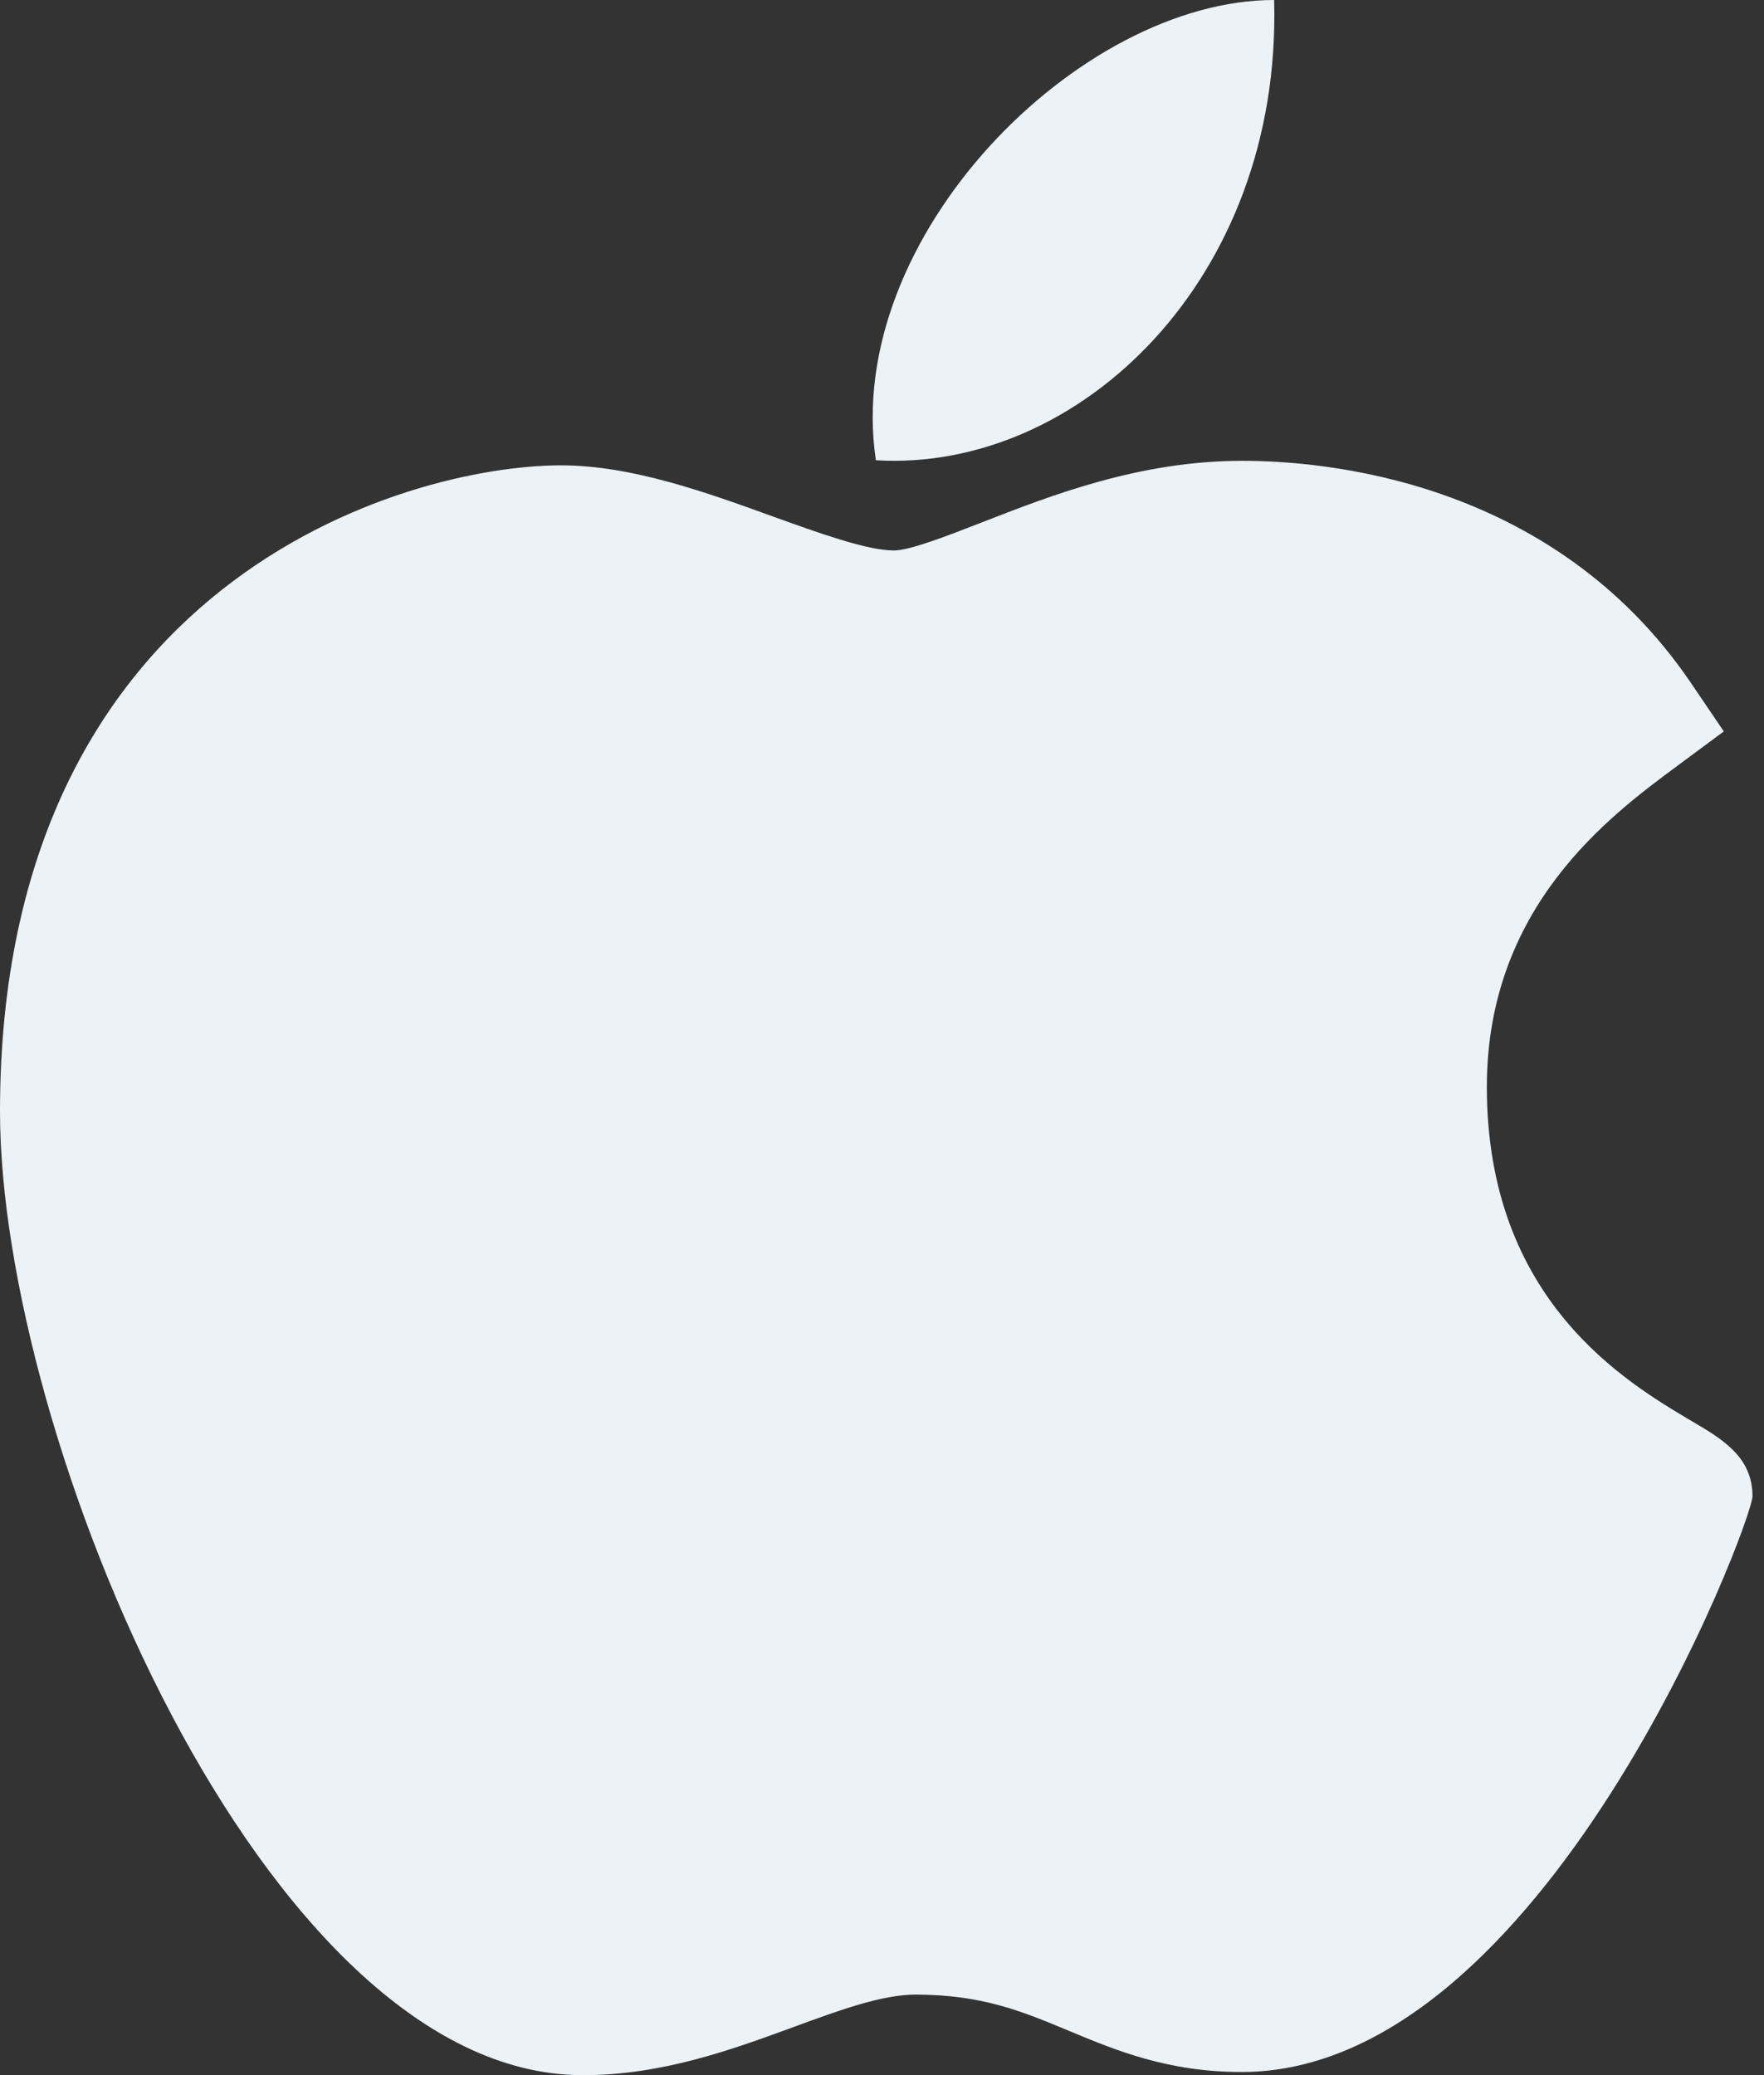<svg width="34" height="40" viewBox="0 0 34 40" fill="none" xmlns="http://www.w3.org/2000/svg"><rect x="0" y="0" width="34" height="40" fill="#333333" stroke="none"/><path d="M11.199 40C5.069 39.966 0 27.681 0 21.425 0 11.207 7.808 8.97 10.817 8.97c1.356 0 2.804.523 4.081.986.893.322 1.817.655 2.33.655.308 0 1.033-.283 1.673-.532 1.364-.533 3.062-1.196 5.039-1.196h.012c1.476 0 5.952.318 8.643 4.286l.63.93-.907.672c-1.296.96-3.66 2.712-3.66 6.181 0 4.11 2.678 5.69 3.964 6.45.568.335 1.156.68 1.156 1.437 0 .494-4.015 11.101-9.846 11.101-1.427 0-2.436-.421-3.325-.792-.9-.376-1.677-.7-2.96-.7-.65 0-1.473.302-2.343.622-1.19.436-2.537.931-4.065.931h-.04Z" fill="#ECF2F6"/><path d="M24.558 0c.151 5.376-3.764 9.106-7.676 8.872C16.238 4.582 20.793 0 24.557 0Z" fill="#ECF2F6"/></svg>